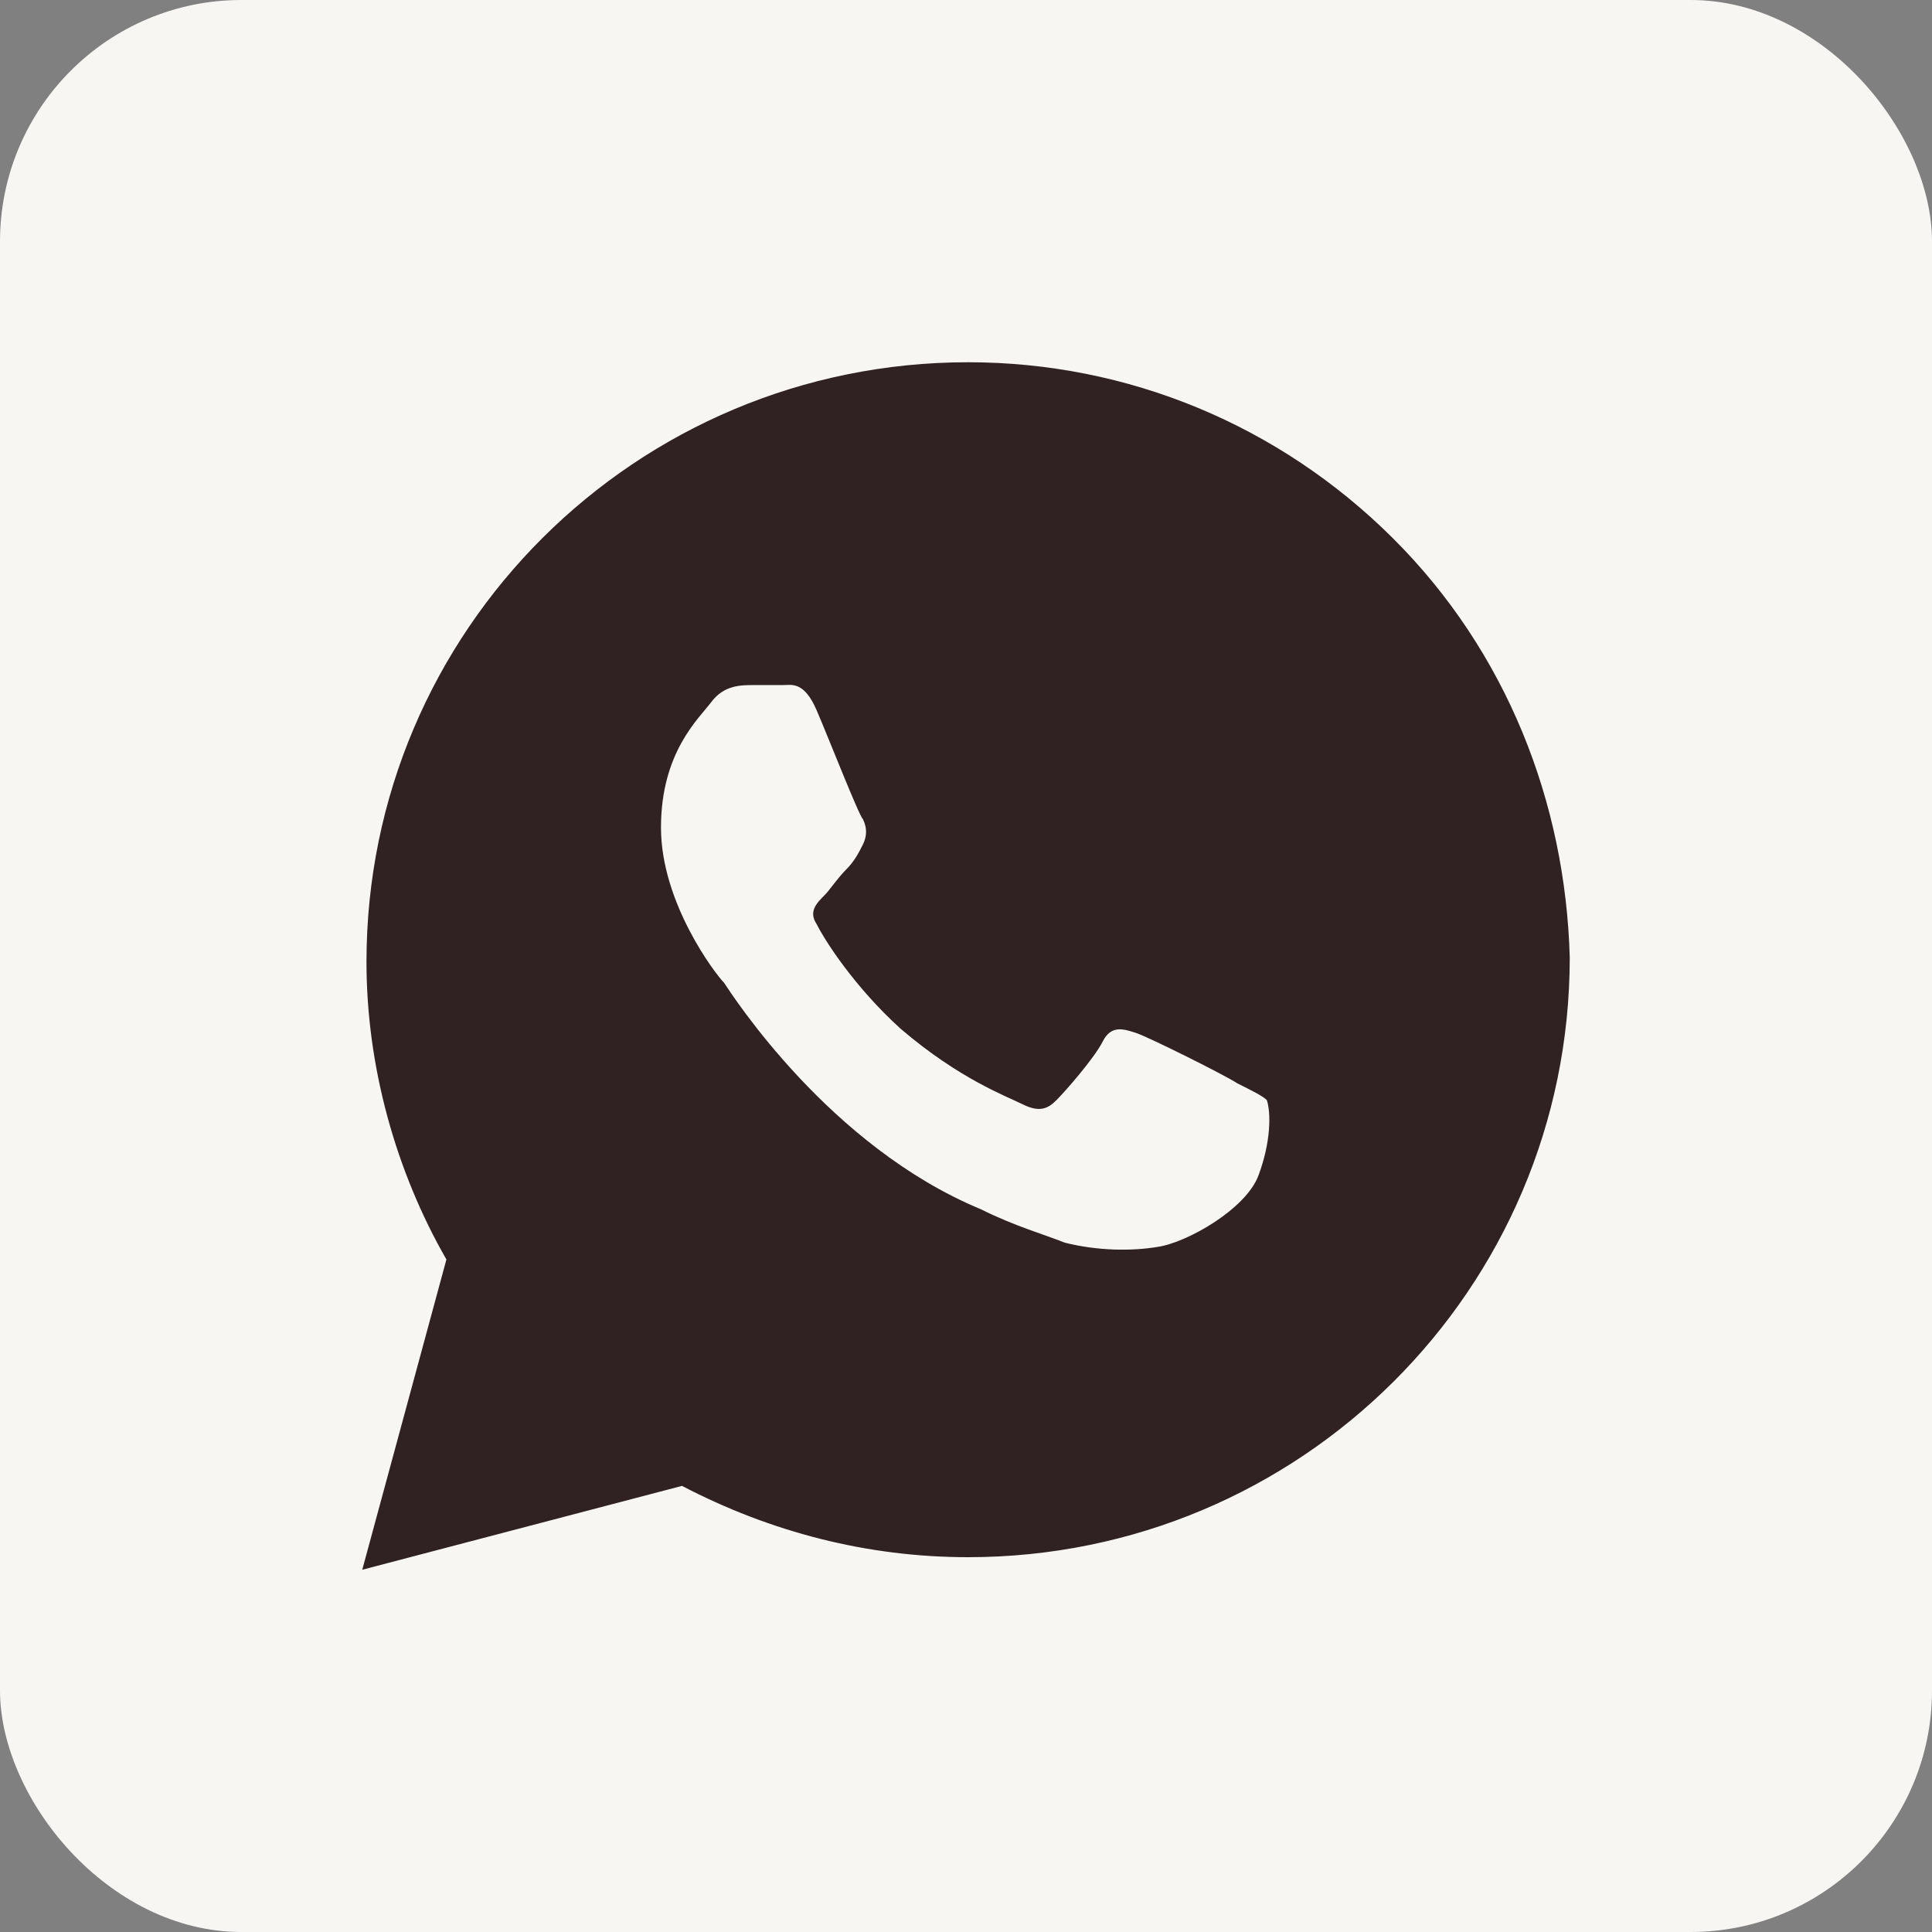 <?xml version="1.0" encoding="UTF-8"?> <svg xmlns="http://www.w3.org/2000/svg" width="32" height="32" viewBox="0 0 32 32" fill="none"><rect x="0" y="0" width="32" height="32" fill="#808080" stroke="none"/><rect width="32" height="32" rx="4" fill="#F7F6F3"></rect><path d="M23.073 8.917C21.192 7.042 18.683 6 16.035 6C10.53 6 6.07 10.444 6.07 15.931C6.07 17.667 6.557 19.403 7.394 20.861L6 26L11.296 24.611C12.76 25.375 14.362 25.792 16.035 25.792C21.54 25.792 26 21.347 26 15.861C25.93 13.292 24.955 10.792 23.073 8.917ZM20.843 19.472C20.634 20.028 19.659 20.583 19.171 20.653C18.753 20.722 18.195 20.722 17.638 20.583C17.289 20.444 16.801 20.306 16.244 20.028C13.735 18.986 12.132 16.486 11.993 16.278C11.854 16.139 10.948 14.958 10.948 13.708C10.948 12.458 11.575 11.903 11.784 11.625C11.993 11.347 12.272 11.347 12.481 11.347C12.62 11.347 12.829 11.347 12.969 11.347C13.108 11.347 13.317 11.278 13.526 11.764C13.735 12.25 14.223 13.5 14.293 13.569C14.362 13.708 14.362 13.847 14.293 13.986C14.223 14.125 14.153 14.264 14.014 14.403C13.875 14.542 13.735 14.75 13.665 14.819C13.526 14.958 13.387 15.097 13.526 15.306C13.665 15.583 14.153 16.347 14.92 17.042C15.896 17.875 16.662 18.153 16.941 18.292C17.22 18.431 17.359 18.361 17.498 18.222C17.638 18.083 18.125 17.528 18.265 17.25C18.404 16.972 18.613 17.042 18.822 17.111C19.031 17.181 20.286 17.806 20.495 17.944C20.773 18.083 20.913 18.153 20.983 18.222C21.052 18.431 21.052 18.917 20.843 19.472Z" fill="#302222"></path></svg> 